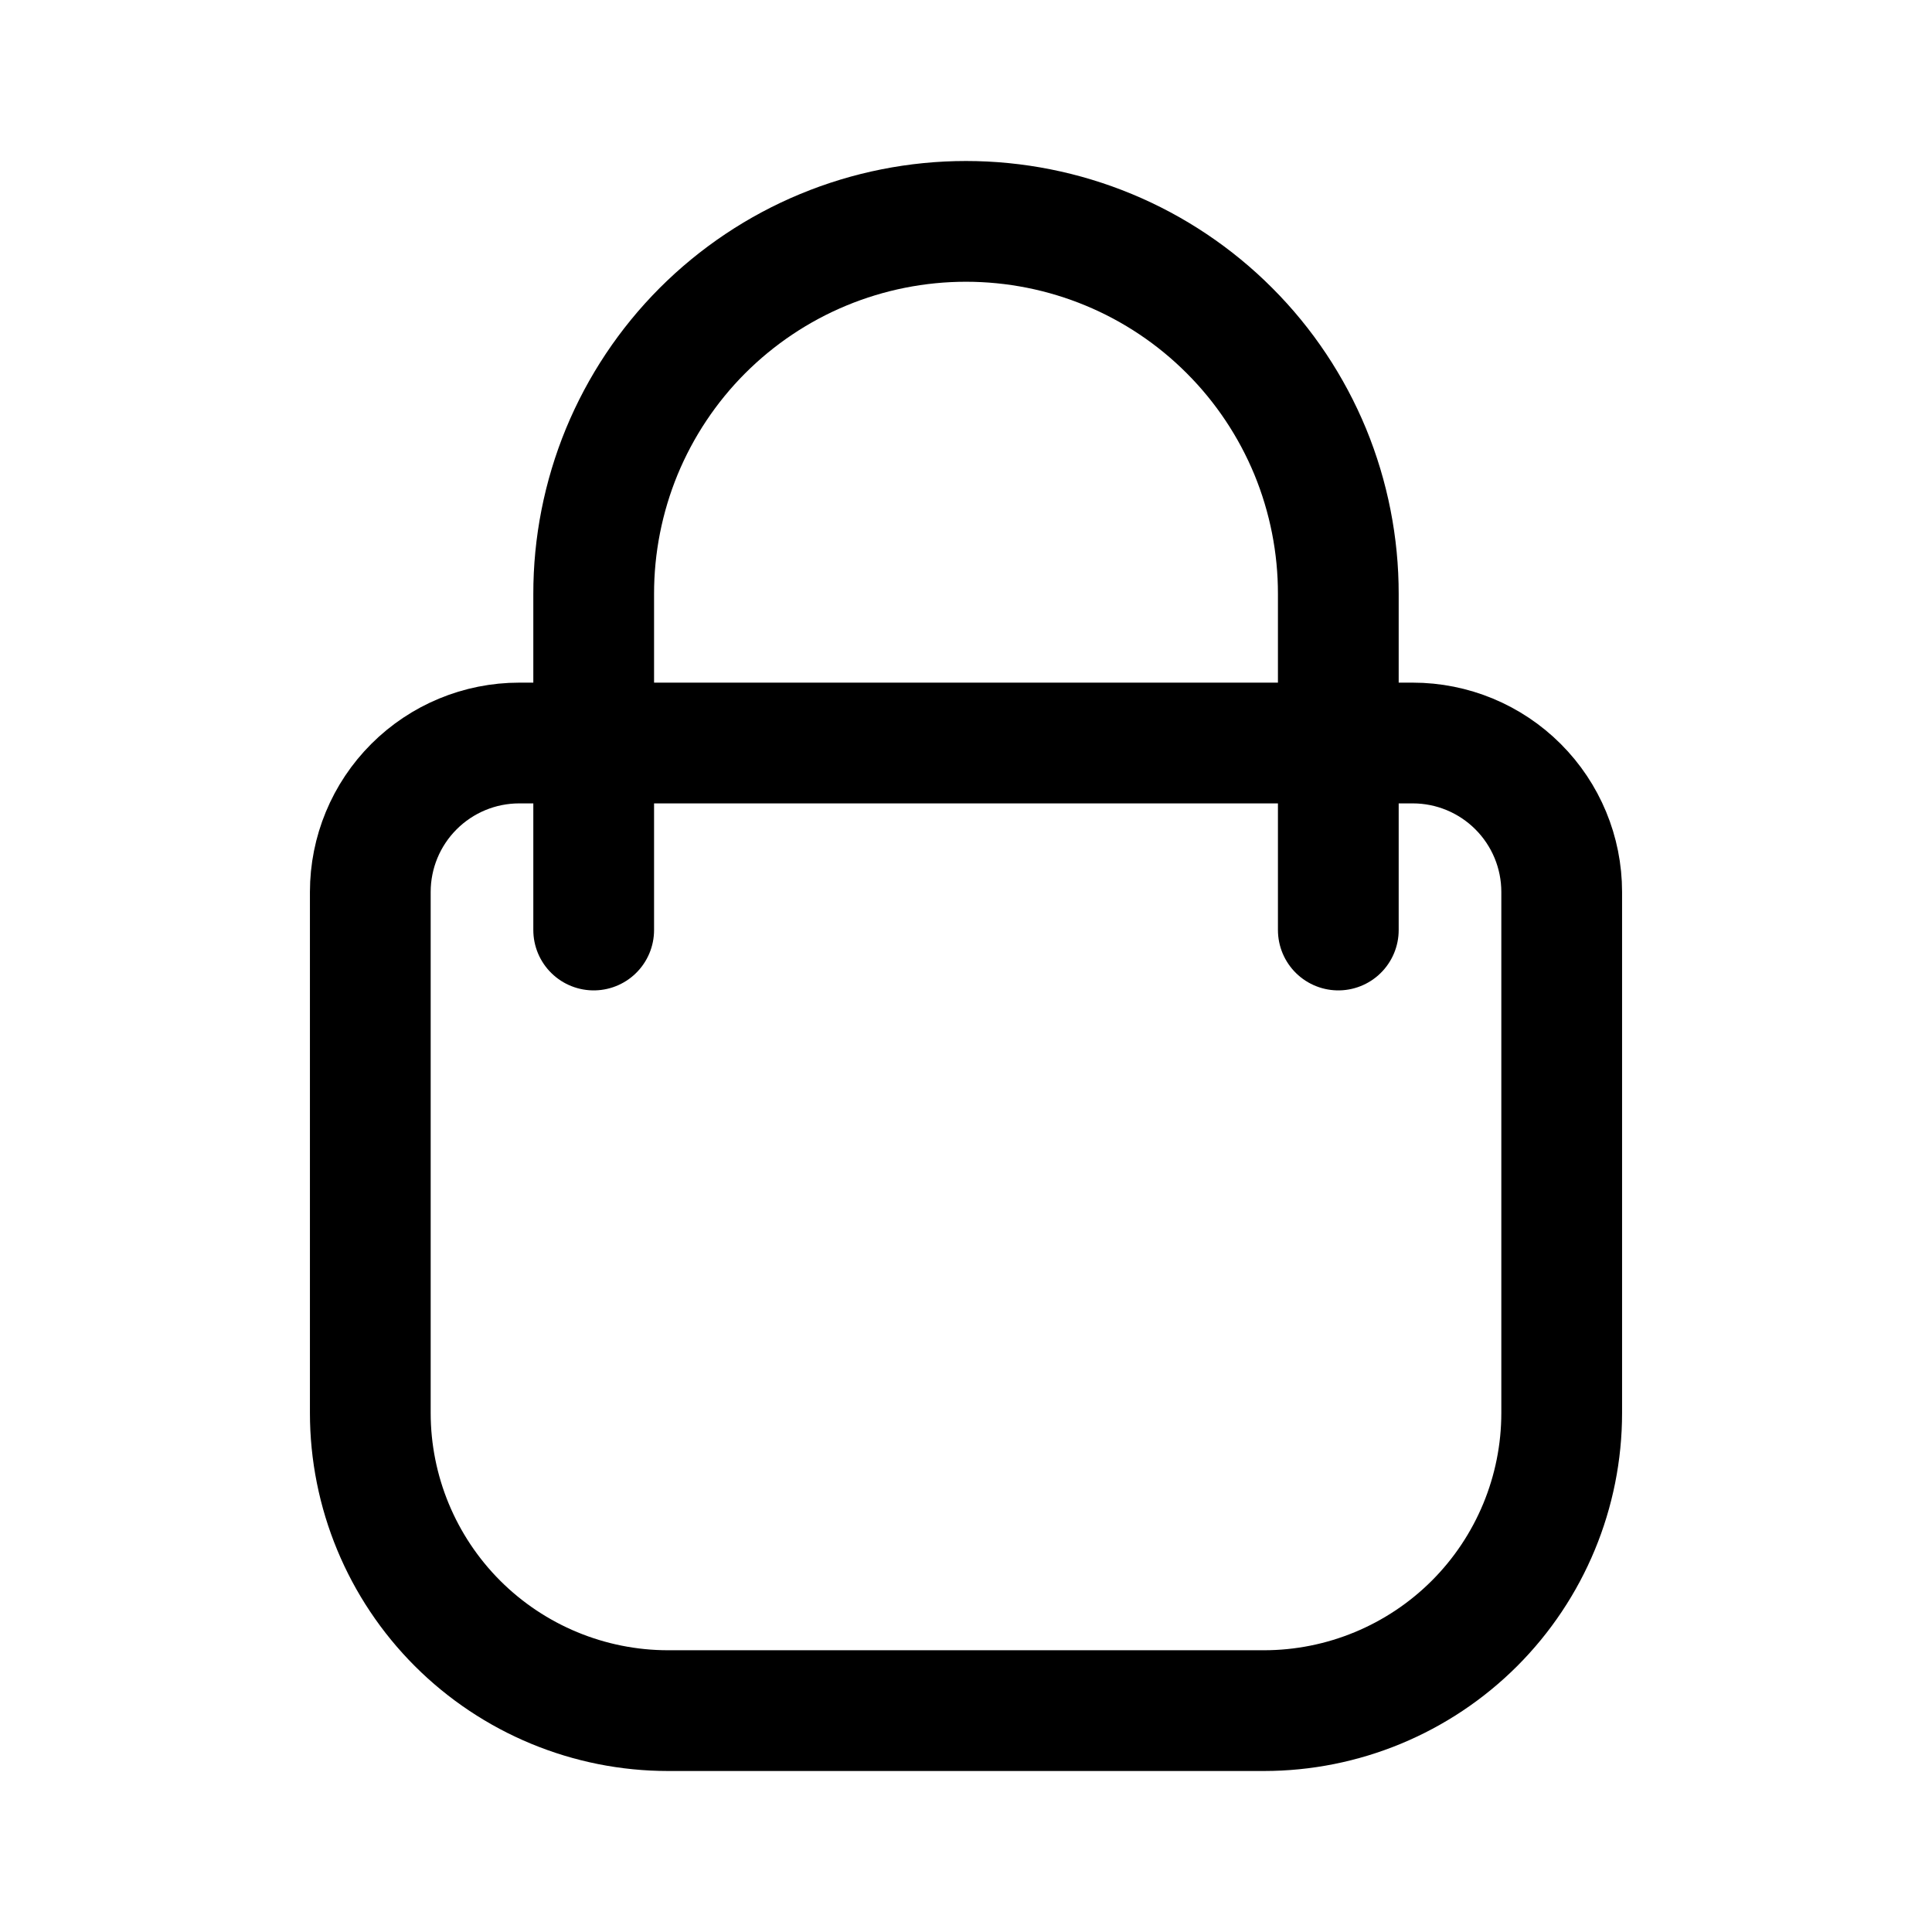 <svg width="24" height="24" viewBox="0 0 24 24" fill="none" xmlns="http://www.w3.org/2000/svg">
<path d="M6.45 9.23H17.55C18.041 9.23 18.511 9.425 18.858 9.772C19.205 10.119 19.4 10.589 19.4 11.08V17.552C19.4 18.532 19.01 19.473 18.316 20.167C17.622 20.86 16.681 21.25 15.7 21.25H8.3C7.319 21.25 6.378 20.86 5.684 20.167C4.99 19.473 4.6 18.532 4.6 17.552V11.08C4.6 10.589 4.795 10.119 5.142 9.772C5.489 9.425 5.959 9.23 6.45 9.23Z" stroke="black" stroke-width="1.5" stroke-linecap="round" stroke-linejoin="round"/>
<path d="M16.625 11.553V7.381C16.626 6.774 16.507 6.172 16.276 5.61C16.044 5.049 15.704 4.538 15.274 4.108C14.845 3.678 14.335 3.336 13.773 3.103C13.211 2.87 12.608 2.75 12 2.75C11.392 2.75 10.789 2.87 10.227 3.103C9.665 3.336 9.155 3.678 8.725 4.108C8.296 4.538 7.956 5.049 7.724 5.61C7.493 6.172 7.374 6.774 7.375 7.381L7.375 11.553" stroke="black" stroke-width="1.5" stroke-linecap="round" stroke-linejoin="round"/>
</svg>
